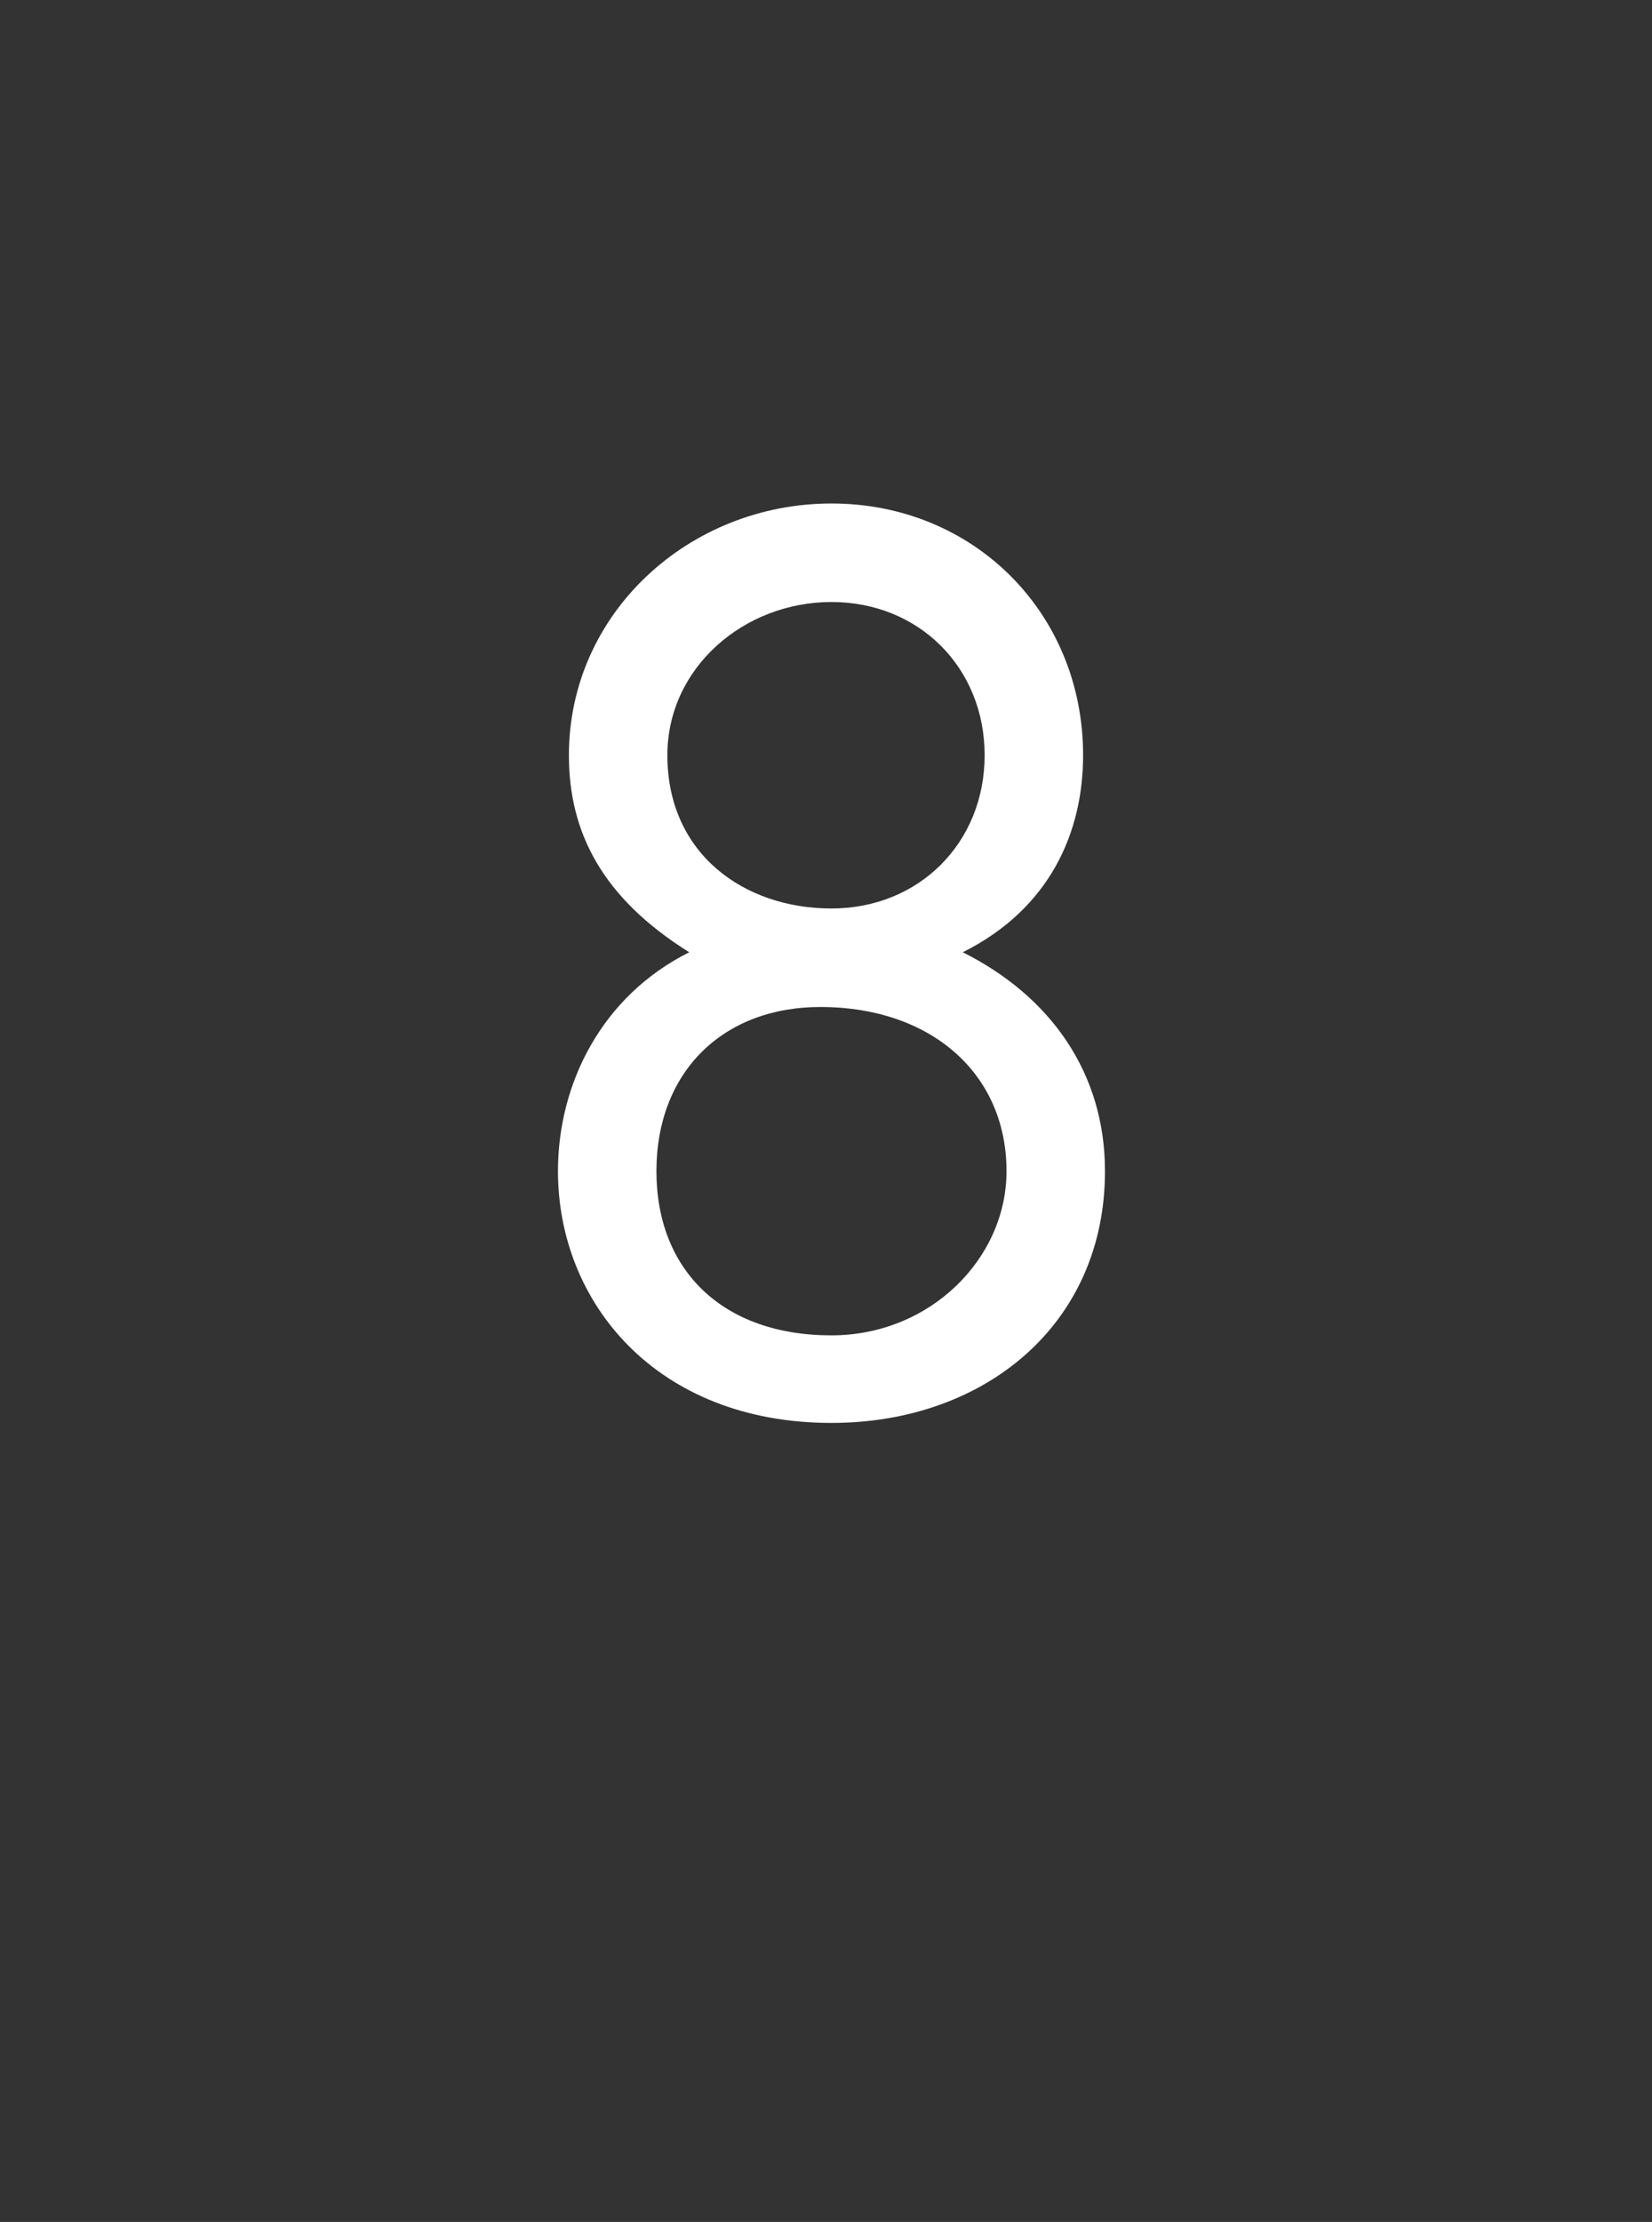 <?xml version="1.0" standalone="no"?><!DOCTYPE svg PUBLIC "-//W3C//DTD SVG 1.1//EN" "http://www.w3.org/Graphics/SVG/1.1/DTD/svg11.dtd"><svg xmlns="http://www.w3.org/2000/svg" version="1.1" width="15.1px" height="20.3px" viewBox="0 -1 15.1 20.3" style="top:-1px"><rect x="0" y="-1" width="15.1" height="20.3" fill="#333333" stroke="none"/>  <desc>8</desc>  <defs/>  <g id="Polygon3543">    <path d="M 5.2 5.9 C 5.2 4.6 6.3 3.6 7.6 3.6 C 8.9 3.6 9.9 4.6 9.9 5.9 C 9.9 6.6 9.6 7.3 8.8 7.7 C 9.6 8.1 10.1 8.8 10.1 9.7 C 10.1 11.1 9 12 7.6 12 C 6 12 5.1 10.9 5.1 9.7 C 5.1 8.9 5.5 8.1 6.3 7.7 C 5.5 7.2 5.2 6.6 5.2 5.9 Z M 7.6 7.3 C 8.4 7.3 9 6.7 9 5.9 C 9 5.1 8.4 4.5 7.6 4.5 C 6.8 4.5 6.1 5.1 6.1 5.9 C 6.1 6.8 6.8 7.3 7.6 7.3 Z M 7.6 11.2 C 8.5 11.2 9.2 10.5 9.2 9.7 C 9.2 8.8 8.5 8.2 7.5 8.2 C 6.6 8.2 6 8.8 6 9.7 C 6 10.6 6.6 11.2 7.6 11.2 Z " stroke="none" fill="#fff"/>  </g></svg>